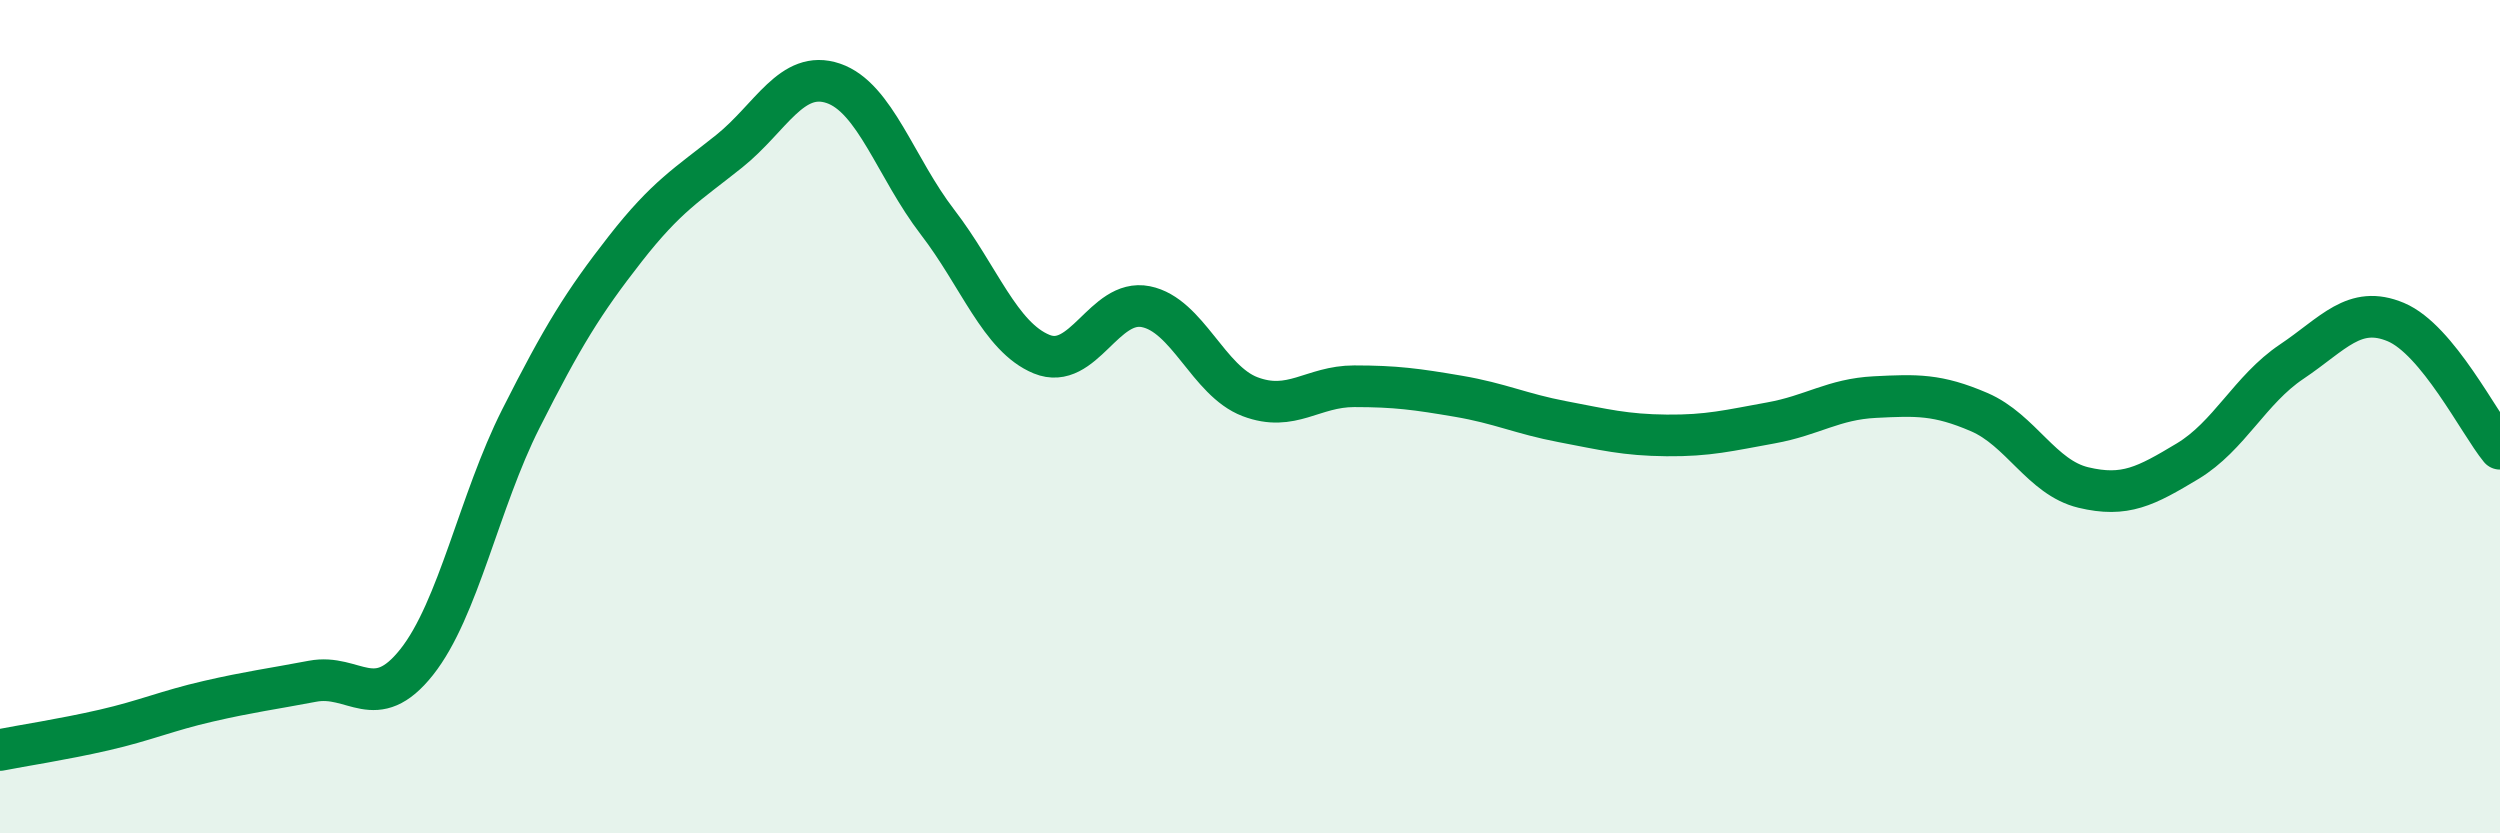 
    <svg width="60" height="20" viewBox="0 0 60 20" xmlns="http://www.w3.org/2000/svg">
      <path
        d="M 0,18 C 0.5,17.9 1.5,17.75 2.5,17.52 C 3.5,17.29 4,17.06 5,16.83 C 6,16.6 6.5,16.54 7.5,16.35 C 8.5,16.16 9,17.15 10,15.89 C 11,14.63 11.5,12.03 12.5,10.05 C 13.5,8.07 14,7.26 15,5.98 C 16,4.7 16.5,4.43 17.5,3.63 C 18.5,2.83 19,1.66 20,2 C 21,2.34 21.5,4.03 22.5,5.33 C 23.5,6.63 24,8.09 25,8.5 C 26,8.91 26.5,7.16 27.5,7.36 C 28.5,7.56 29,9.14 30,9.52 C 31,9.9 31.5,9.27 32.5,9.27 C 33.5,9.27 34,9.34 35,9.51 C 36,9.68 36.5,9.93 37.5,10.12 C 38.5,10.31 39,10.44 40,10.45 C 41,10.46 41.5,10.33 42.5,10.15 C 43.5,9.97 44,9.58 45,9.53 C 46,9.48 46.5,9.46 47.5,9.89 C 48.5,10.32 49,11.46 50,11.7 C 51,11.94 51.5,11.67 52.5,11.07 C 53.5,10.47 54,9.35 55,8.68 C 56,8.01 56.5,7.31 57.5,7.73 C 58.5,8.15 59.5,10.16 60,10.77L60 20L0 20Z"
        fill="#008740"
        opacity="0.1"
        stroke-linecap="round"
        stroke-linejoin="round"
      />
      <path
        d="M 0,18 C 0.5,17.9 1.5,17.75 2.5,17.52 C 3.5,17.29 4,17.06 5,16.83 C 6,16.6 6.5,16.54 7.5,16.35 C 8.5,16.16 9,17.15 10,15.89 C 11,14.63 11.5,12.03 12.5,10.05 C 13.5,8.07 14,7.26 15,5.98 C 16,4.7 16.5,4.43 17.5,3.63 C 18.5,2.83 19,1.66 20,2 C 21,2.34 21.5,4.03 22.5,5.33 C 23.5,6.63 24,8.09 25,8.5 C 26,8.91 26.5,7.16 27.5,7.36 C 28.5,7.56 29,9.14 30,9.52 C 31,9.9 31.5,9.27 32.5,9.27 C 33.5,9.27 34,9.34 35,9.51 C 36,9.68 36.5,9.93 37.5,10.12 C 38.5,10.31 39,10.44 40,10.45 C 41,10.46 41.5,10.33 42.5,10.15 C 43.5,9.97 44,9.58 45,9.53 C 46,9.48 46.5,9.46 47.5,9.89 C 48.5,10.32 49,11.46 50,11.7 C 51,11.94 51.5,11.67 52.5,11.07 C 53.5,10.47 54,9.35 55,8.68 C 56,8.01 56.5,7.31 57.5,7.73 C 58.5,8.15 59.5,10.16 60,10.77"
        stroke="#008740"
        stroke-width="1"
        fill="none"
        stroke-linecap="round"
        stroke-linejoin="round"
      />
    </svg>
  